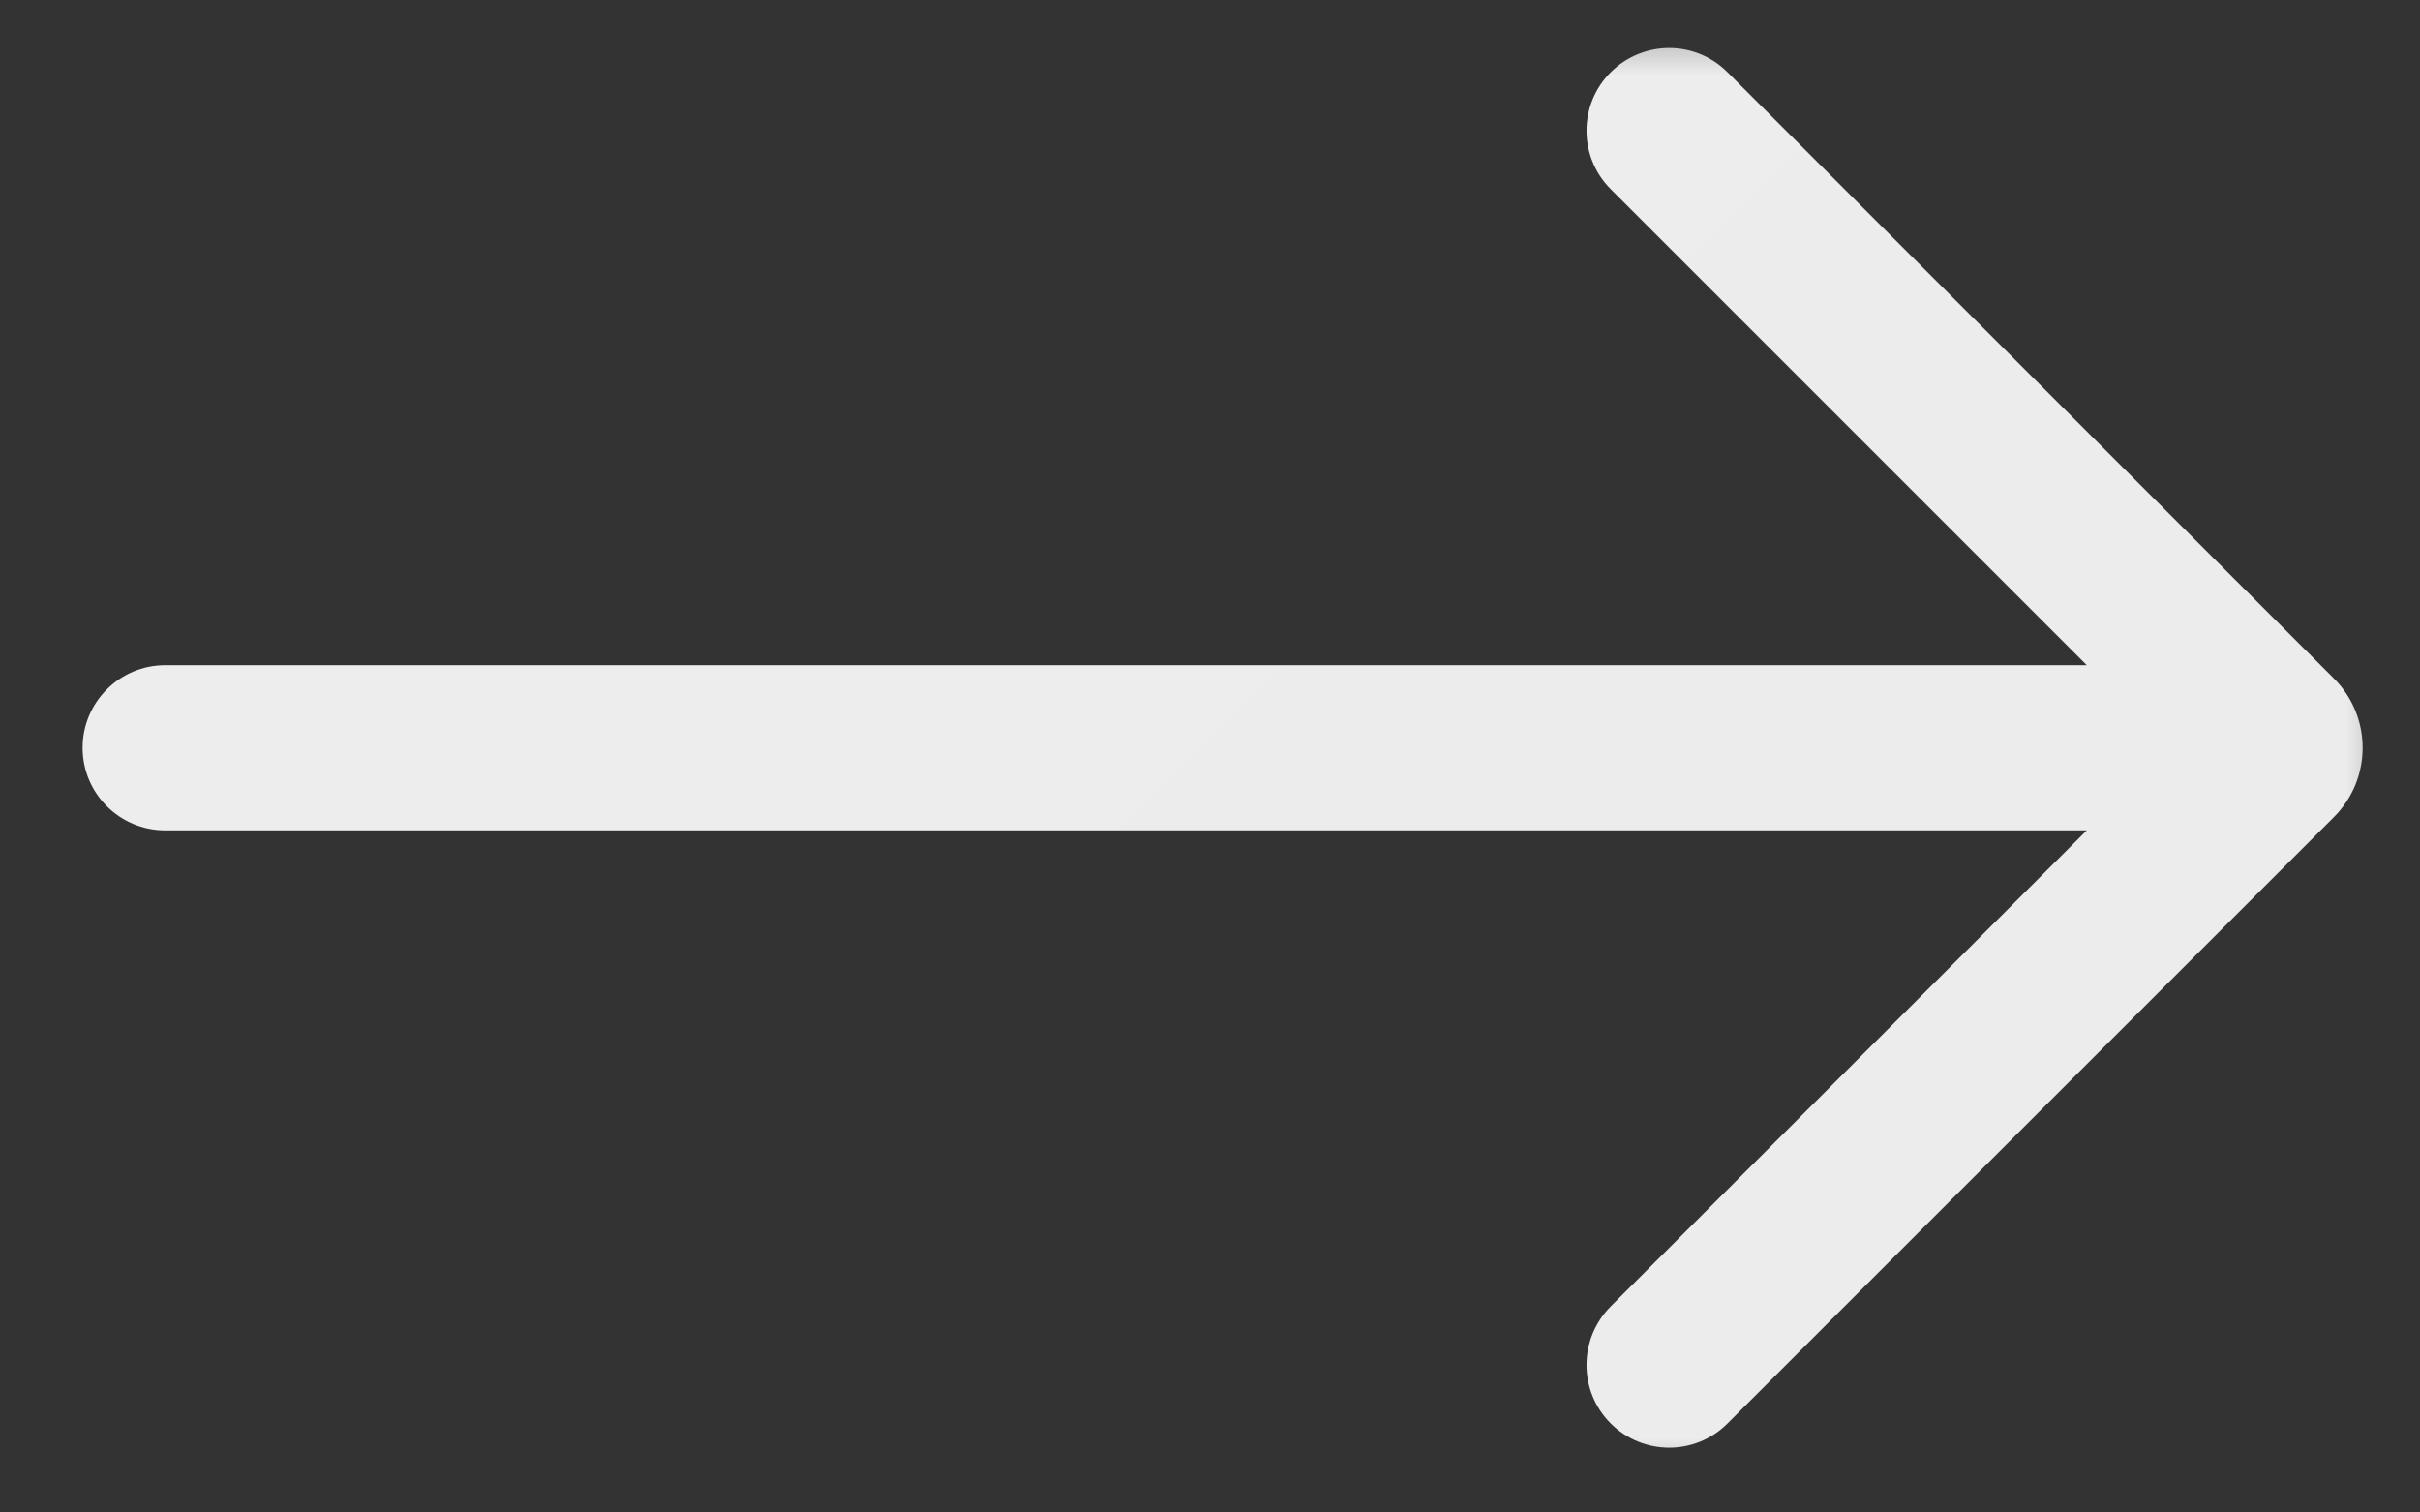 <?xml version="1.0" encoding="UTF-8"?> <svg xmlns="http://www.w3.org/2000/svg" width="16" height="10" viewBox="0 0 16 10" fill="none"><rect x="0" y="0" width="16" height="10" fill="#333333" stroke="none"/><mask id="mask0_296_753" style="mask-type:alpha" maskUnits="userSpaceOnUse" x="0" y="0" width="16" height="10"><rect width="16" height="10" fill="#D9D9D9"></rect></mask><g mask="url(#mask0_296_753)"><path d="M1.092 4.398C0.791 4.398 0.546 4.643 0.546 4.944V4.944C0.546 5.246 0.791 5.49 1.092 5.49L13.797 5.49L10.649 8.638C10.436 8.852 10.436 9.198 10.649 9.411V9.411C10.863 9.625 11.209 9.625 11.422 9.411L15.431 5.402C15.684 5.149 15.684 4.739 15.431 4.486L11.422 0.478C11.209 0.264 10.863 0.264 10.649 0.478V0.478C10.436 0.691 10.436 1.037 10.649 1.25L13.797 4.398L1.092 4.398Z" fill="url(#paint0_linear_296_753)"></path></g><defs><linearGradient id="paint0_linear_296_753" x1="11.916" y1="8.917" x2="3.972" y2="0.972" gradientUnits="userSpaceOnUse"><stop stop-color="#ECECEC"></stop><stop offset="1" stop-color="#EDEDED"></stop></linearGradient></defs></svg> 